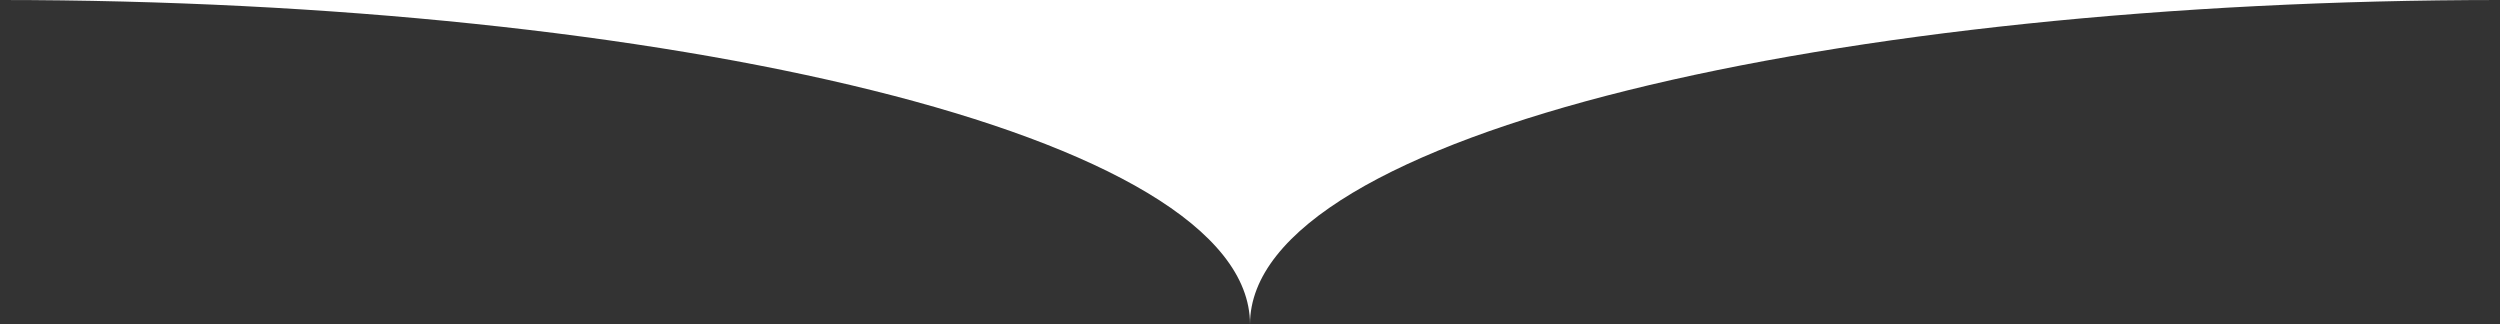 <svg xmlns="http://www.w3.org/2000/svg" id="Layer_2" data-name="Layer 2" viewBox="0 0 169.82 22.03"><rect x="0" y="0" width="169.82" height="22.03" fill="#333333" stroke="none"/><defs><style> .cls-1 { fill: #fff; } </style></defs><g id="Layer_1-2" data-name="Layer 1"><path class="cls-1" d="m84.91,22.03C84.91,9.03,124.98,0,169.82,0H0c44.84,0,84.91,9.03,84.91,22.03Z"></path></g></svg>